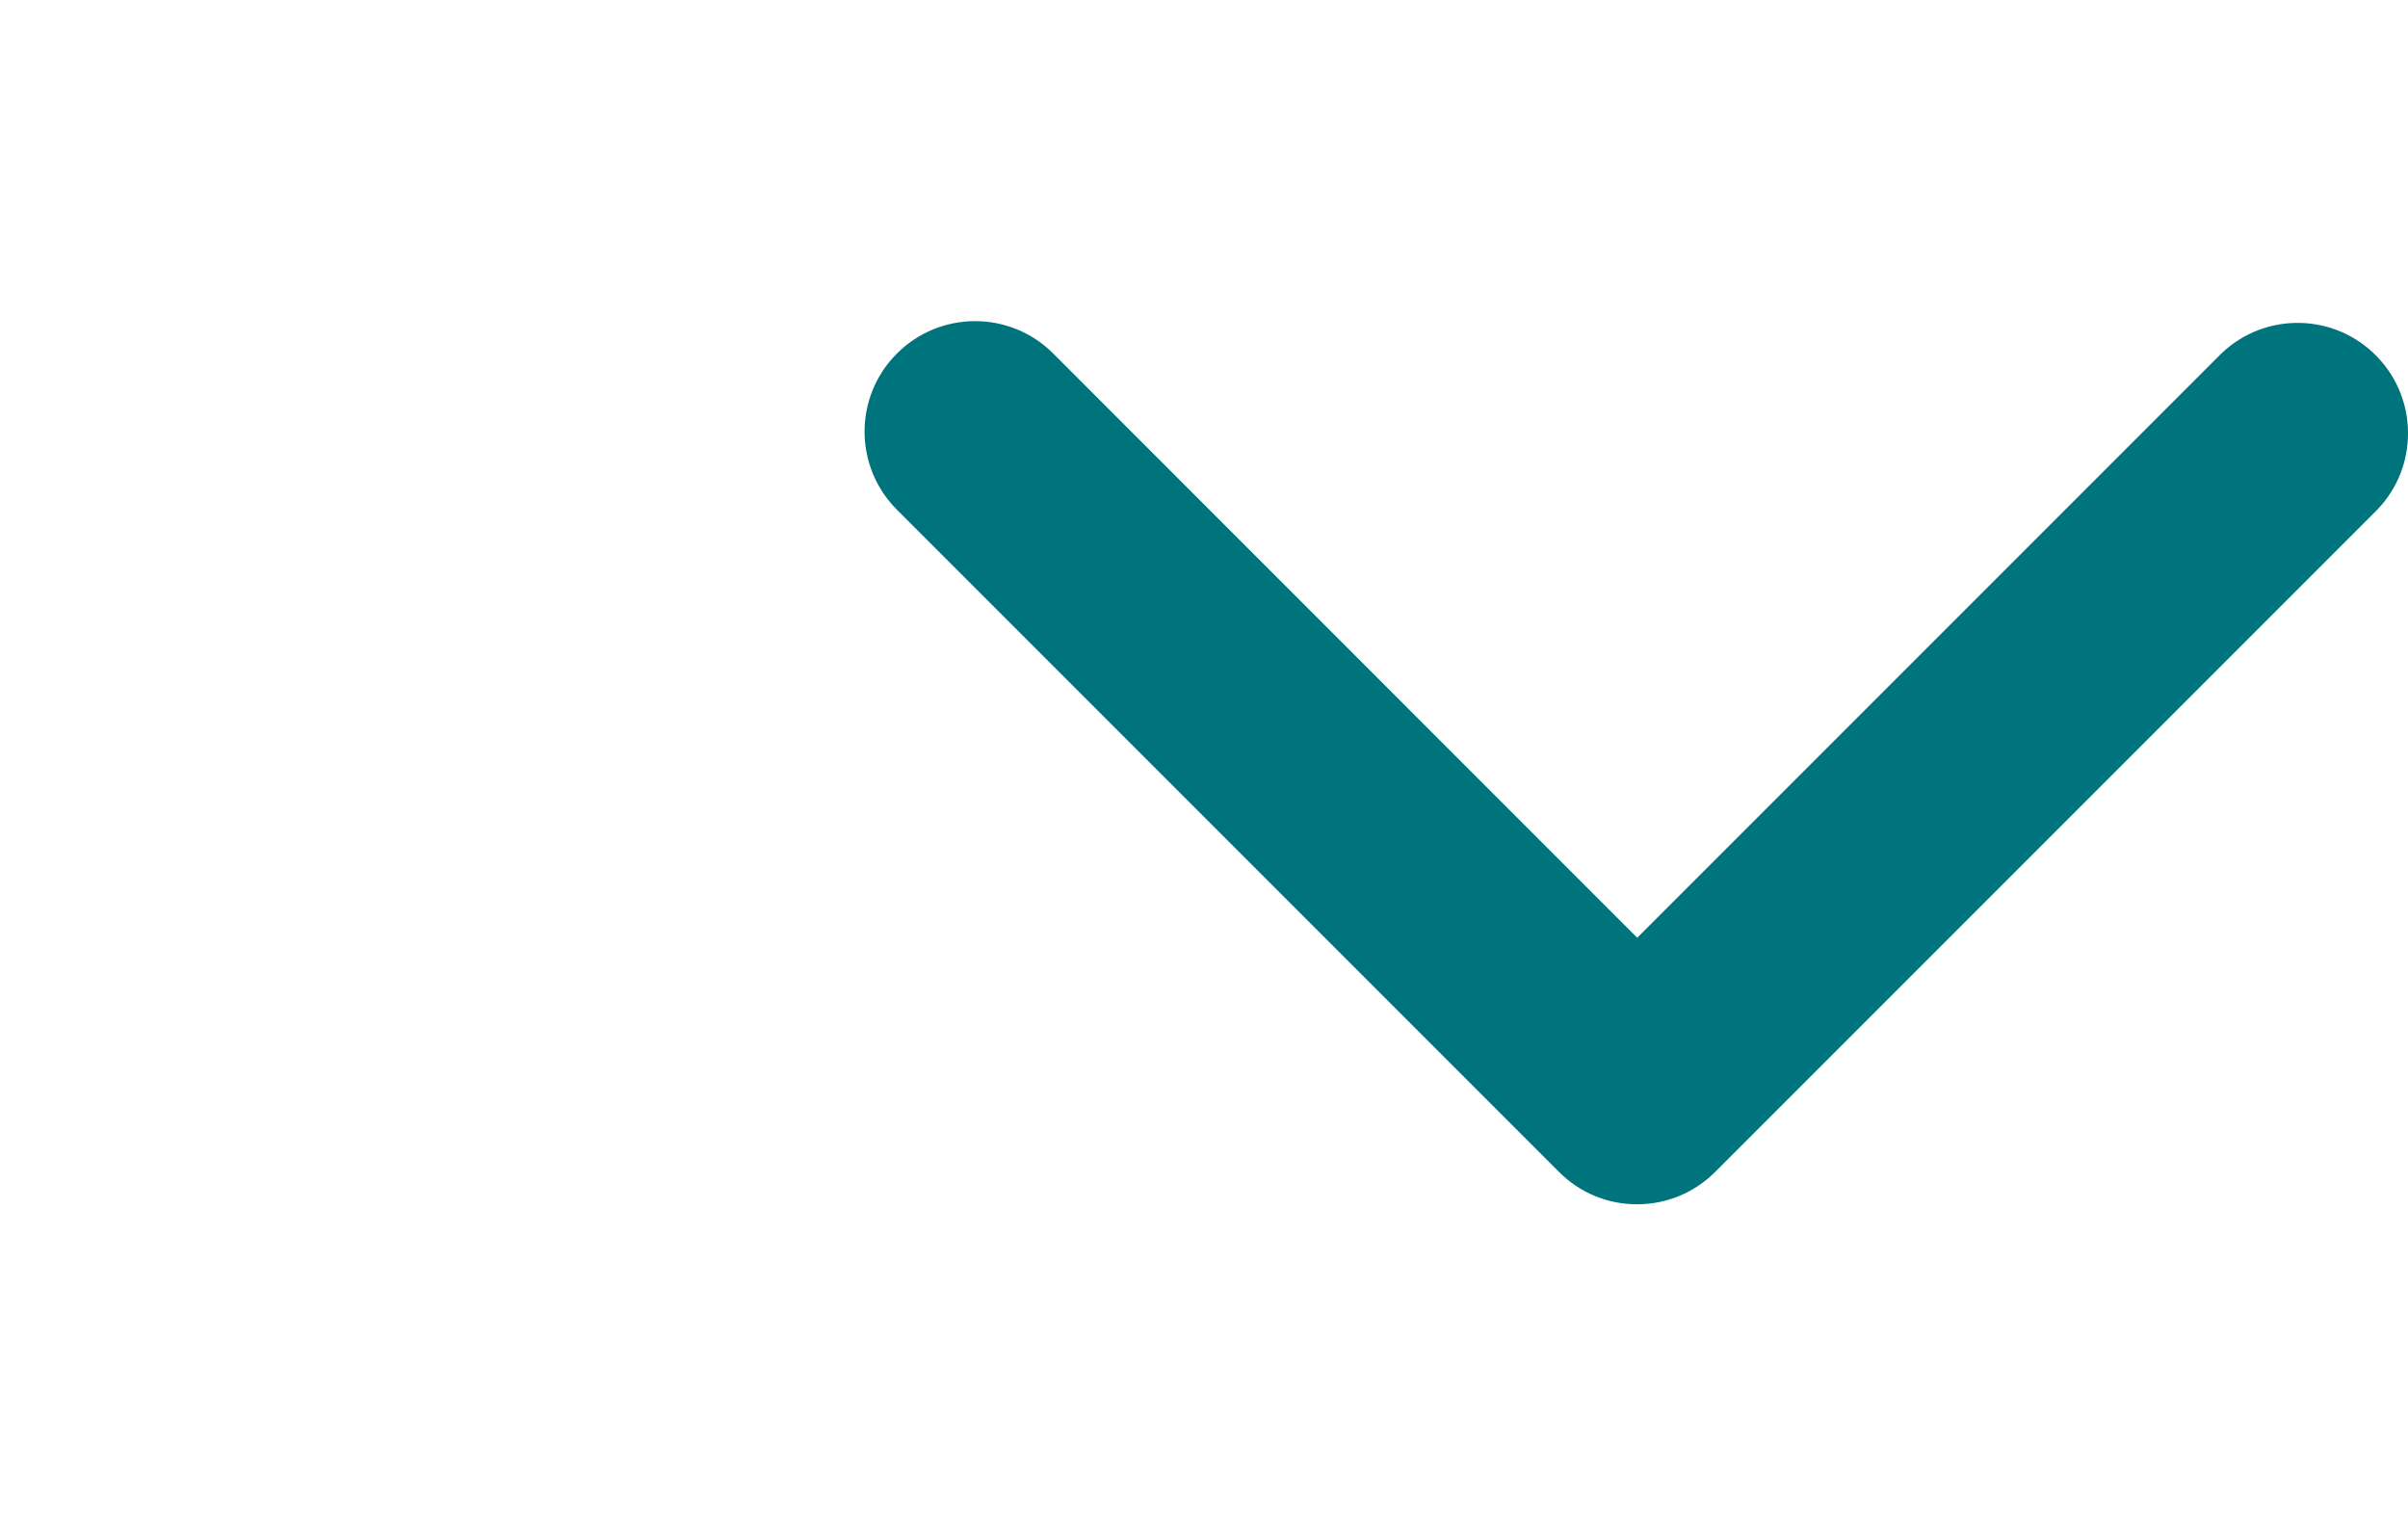 <?xml version="1.0" encoding="UTF-8"?><svg id="Ebene_1" xmlns="http://www.w3.org/2000/svg" width="30" height="19" viewBox="0 0 30 19"><path id="Pfad_68" d="M20.398,15.001c-.364,.002-.714-.142-.972-.4L11.176,6.351c-.538-.537-.54-1.408-.003-1.946,.537-.538,1.408-.54,1.946-.004l7.278,7.28,7.279-7.279c.55-.524,1.42-.504,1.944,.046,.507,.531,.507,1.367,0,1.898l-8.25,8.25c-.257,.259-.607,.405-.972,.405Z" style="fill:#00747D;"/></svg>